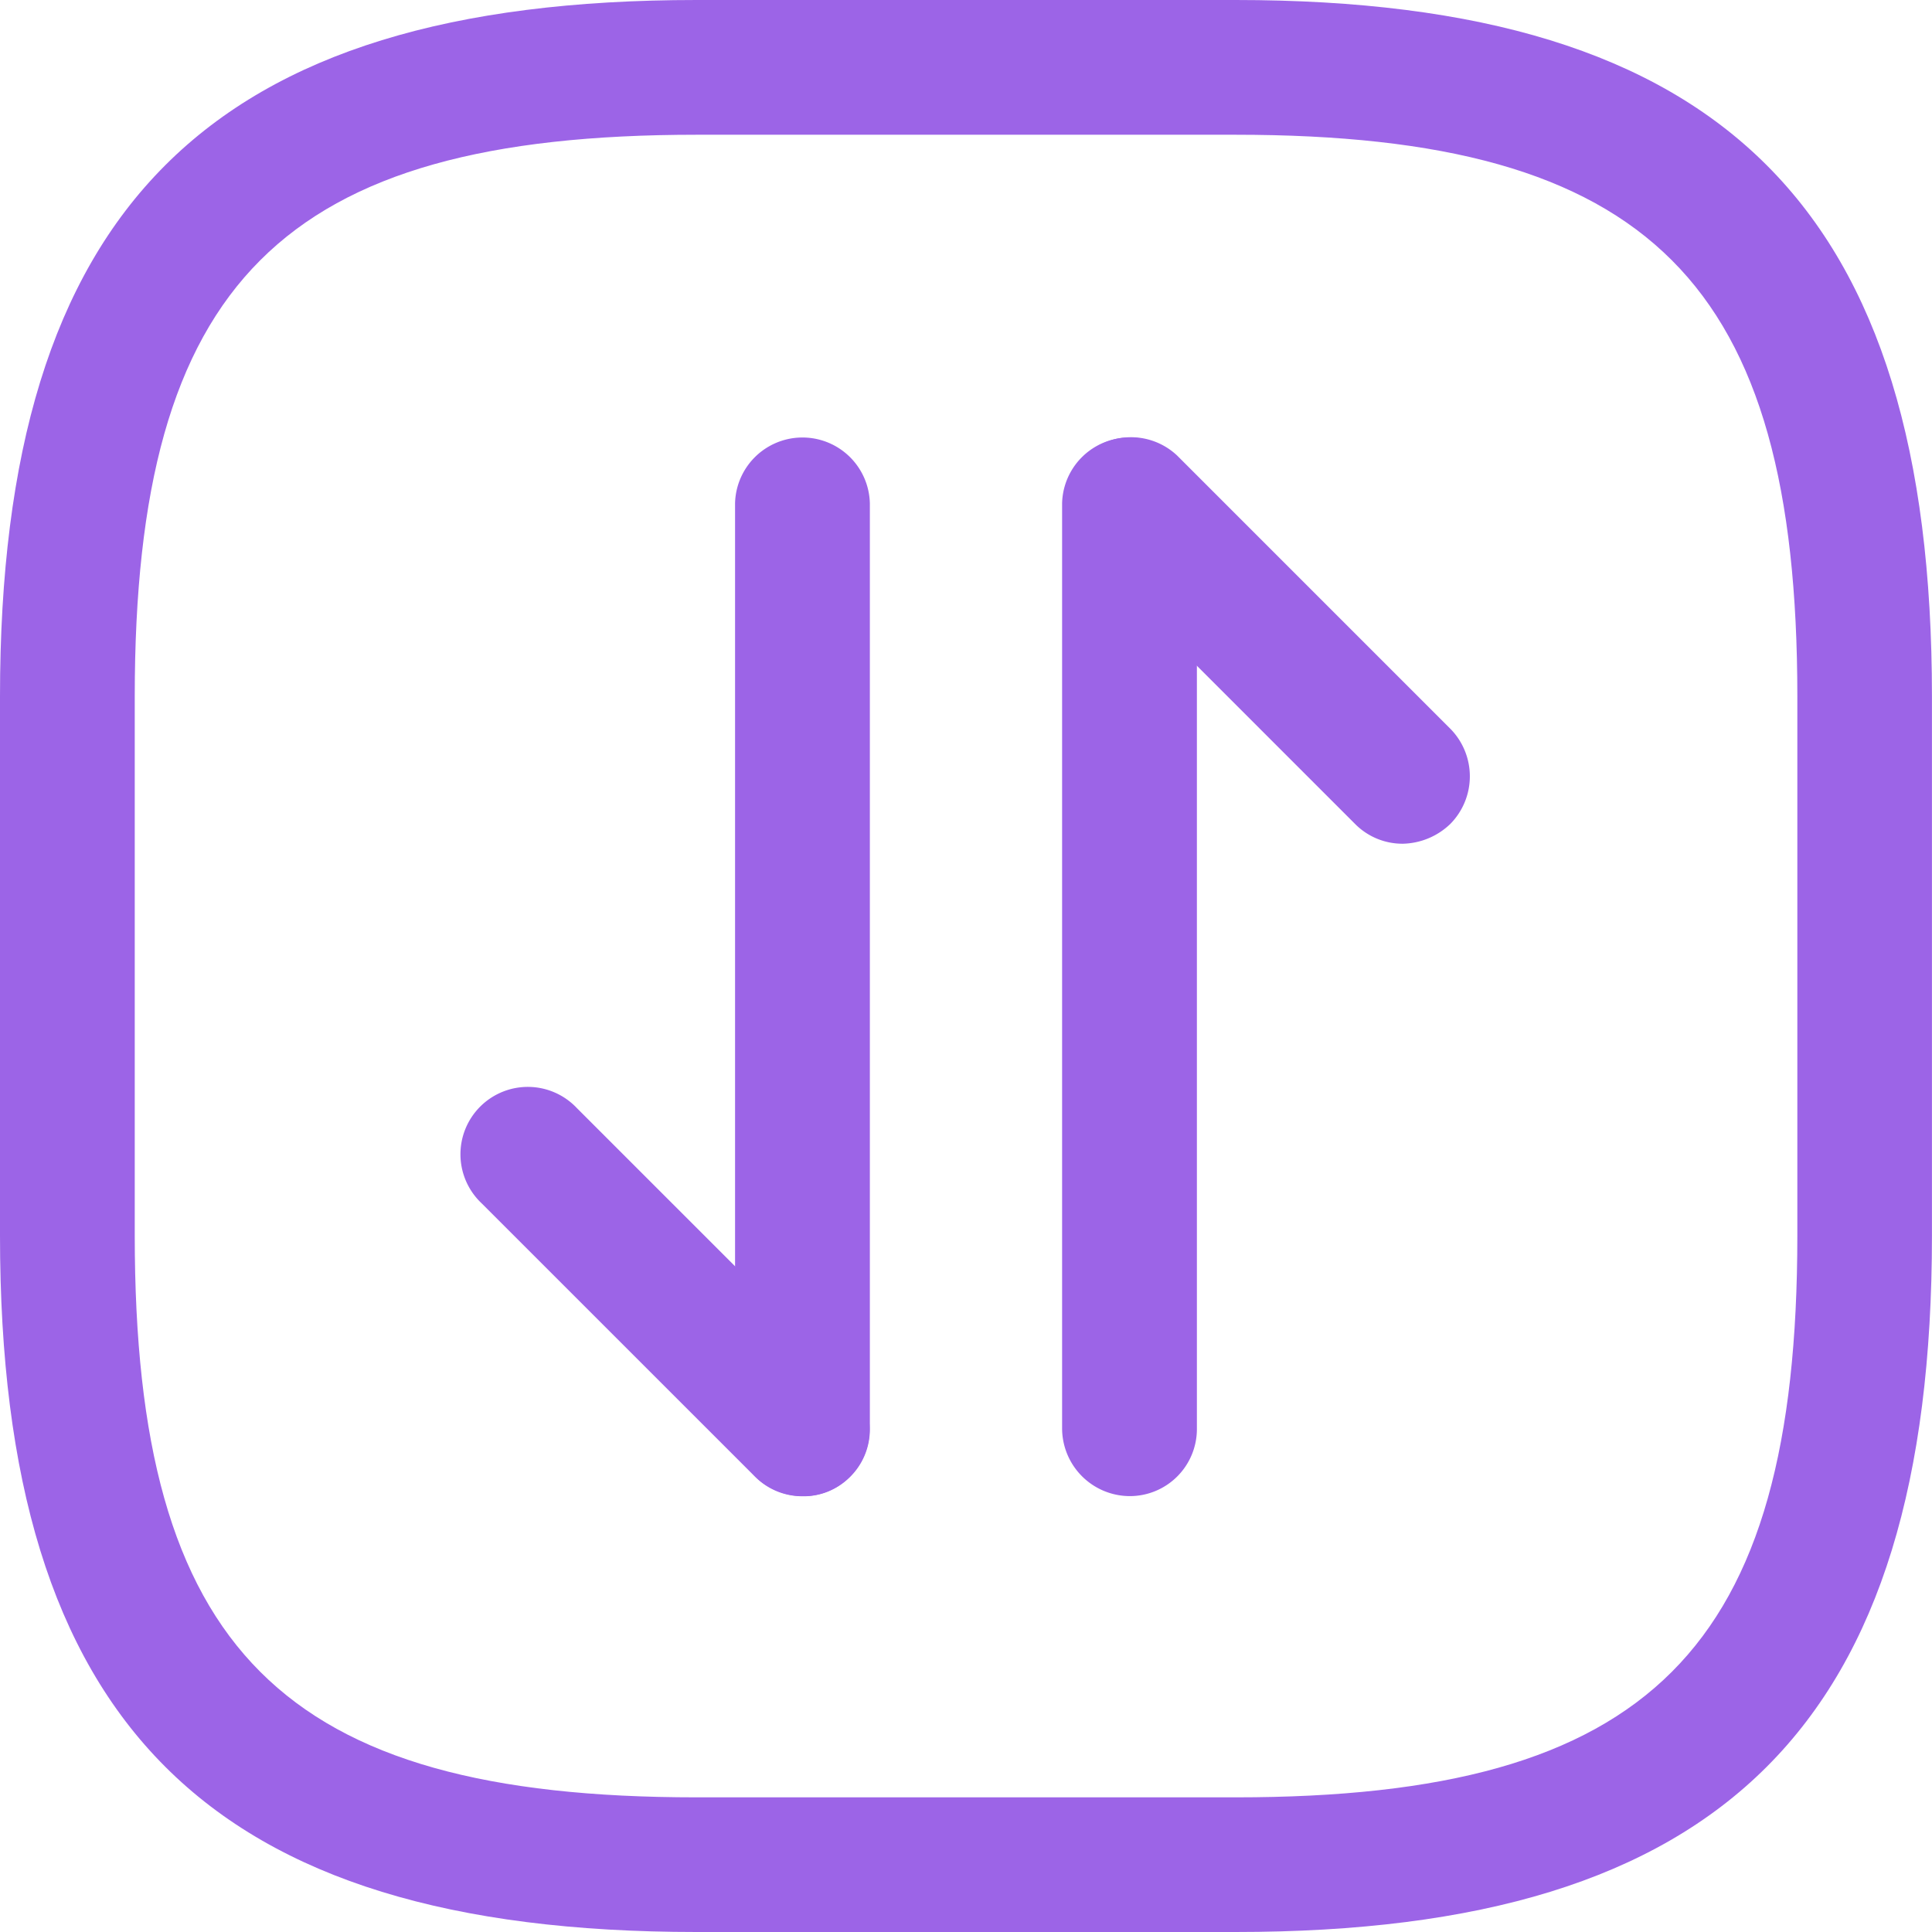 <svg xmlns="http://www.w3.org/2000/svg" id="arrange-square-2" width="42.298" height="42.298" viewBox="0 0 42.298 42.298"><path id="Path_516" data-name="Path 516" d="M28.3,43.548H16.5C5.814,43.548,1.25,38.984,1.25,28.3V16.5C1.25,5.814,5.814,1.25,16.5,1.25H28.3c10.683,0,15.247,4.564,15.247,15.247V28.3C43.548,38.984,38.984,43.548,28.3,43.548ZM16.5,4.2C7.428,4.2,4.2,7.427,4.2,16.5V28.3c0,9.07,3.226,12.3,12.3,12.3H28.3c9.07,0,12.3-3.226,12.3-12.3V16.5c0-9.07-3.226-12.3-12.3-12.3Z" transform="translate(-1.25 -1.25)" fill="#9c64e7"></path><path id="Path_517" data-name="Path 517" d="M13.844,22.29a1.459,1.459,0,0,1-1.043-.433L6.82,15.877a1.475,1.475,0,1,1,2.085-2.085l5.981,5.981a1.484,1.484,0,0,1,0,2.085A1.4,1.4,0,0,1,13.844,22.29Z" transform="translate(3.725 10.468)" fill="#9c64e7"></path><path id="Path_518" data-name="Path 518" d="M10.906,29.314A1.486,1.486,0,0,1,9.43,27.839V7.575a1.476,1.476,0,0,1,2.951,0V27.859A1.457,1.457,0,0,1,10.906,29.314Z" transform="translate(6.663 3.441)" fill="#9c64e7"></path><path id="Path_519" data-name="Path 519" d="M20.524,15.029a1.459,1.459,0,0,1-1.043-.433L13.5,8.615a1.475,1.475,0,0,1,2.085-2.085l5.981,5.981a1.484,1.484,0,0,1,0,2.085A1.546,1.546,0,0,1,20.524,15.029Z" transform="translate(10.186 3.443)" fill="#9c64e7"></path><path id="Path_520" data-name="Path 520" d="M14.545,29.314a1.486,1.486,0,0,1-1.476-1.476V7.575a1.476,1.476,0,0,1,2.951,0V27.859A1.469,1.469,0,0,1,14.545,29.314Z" transform="translate(10.184 3.441)" fill="#9c64e7"></path></svg>